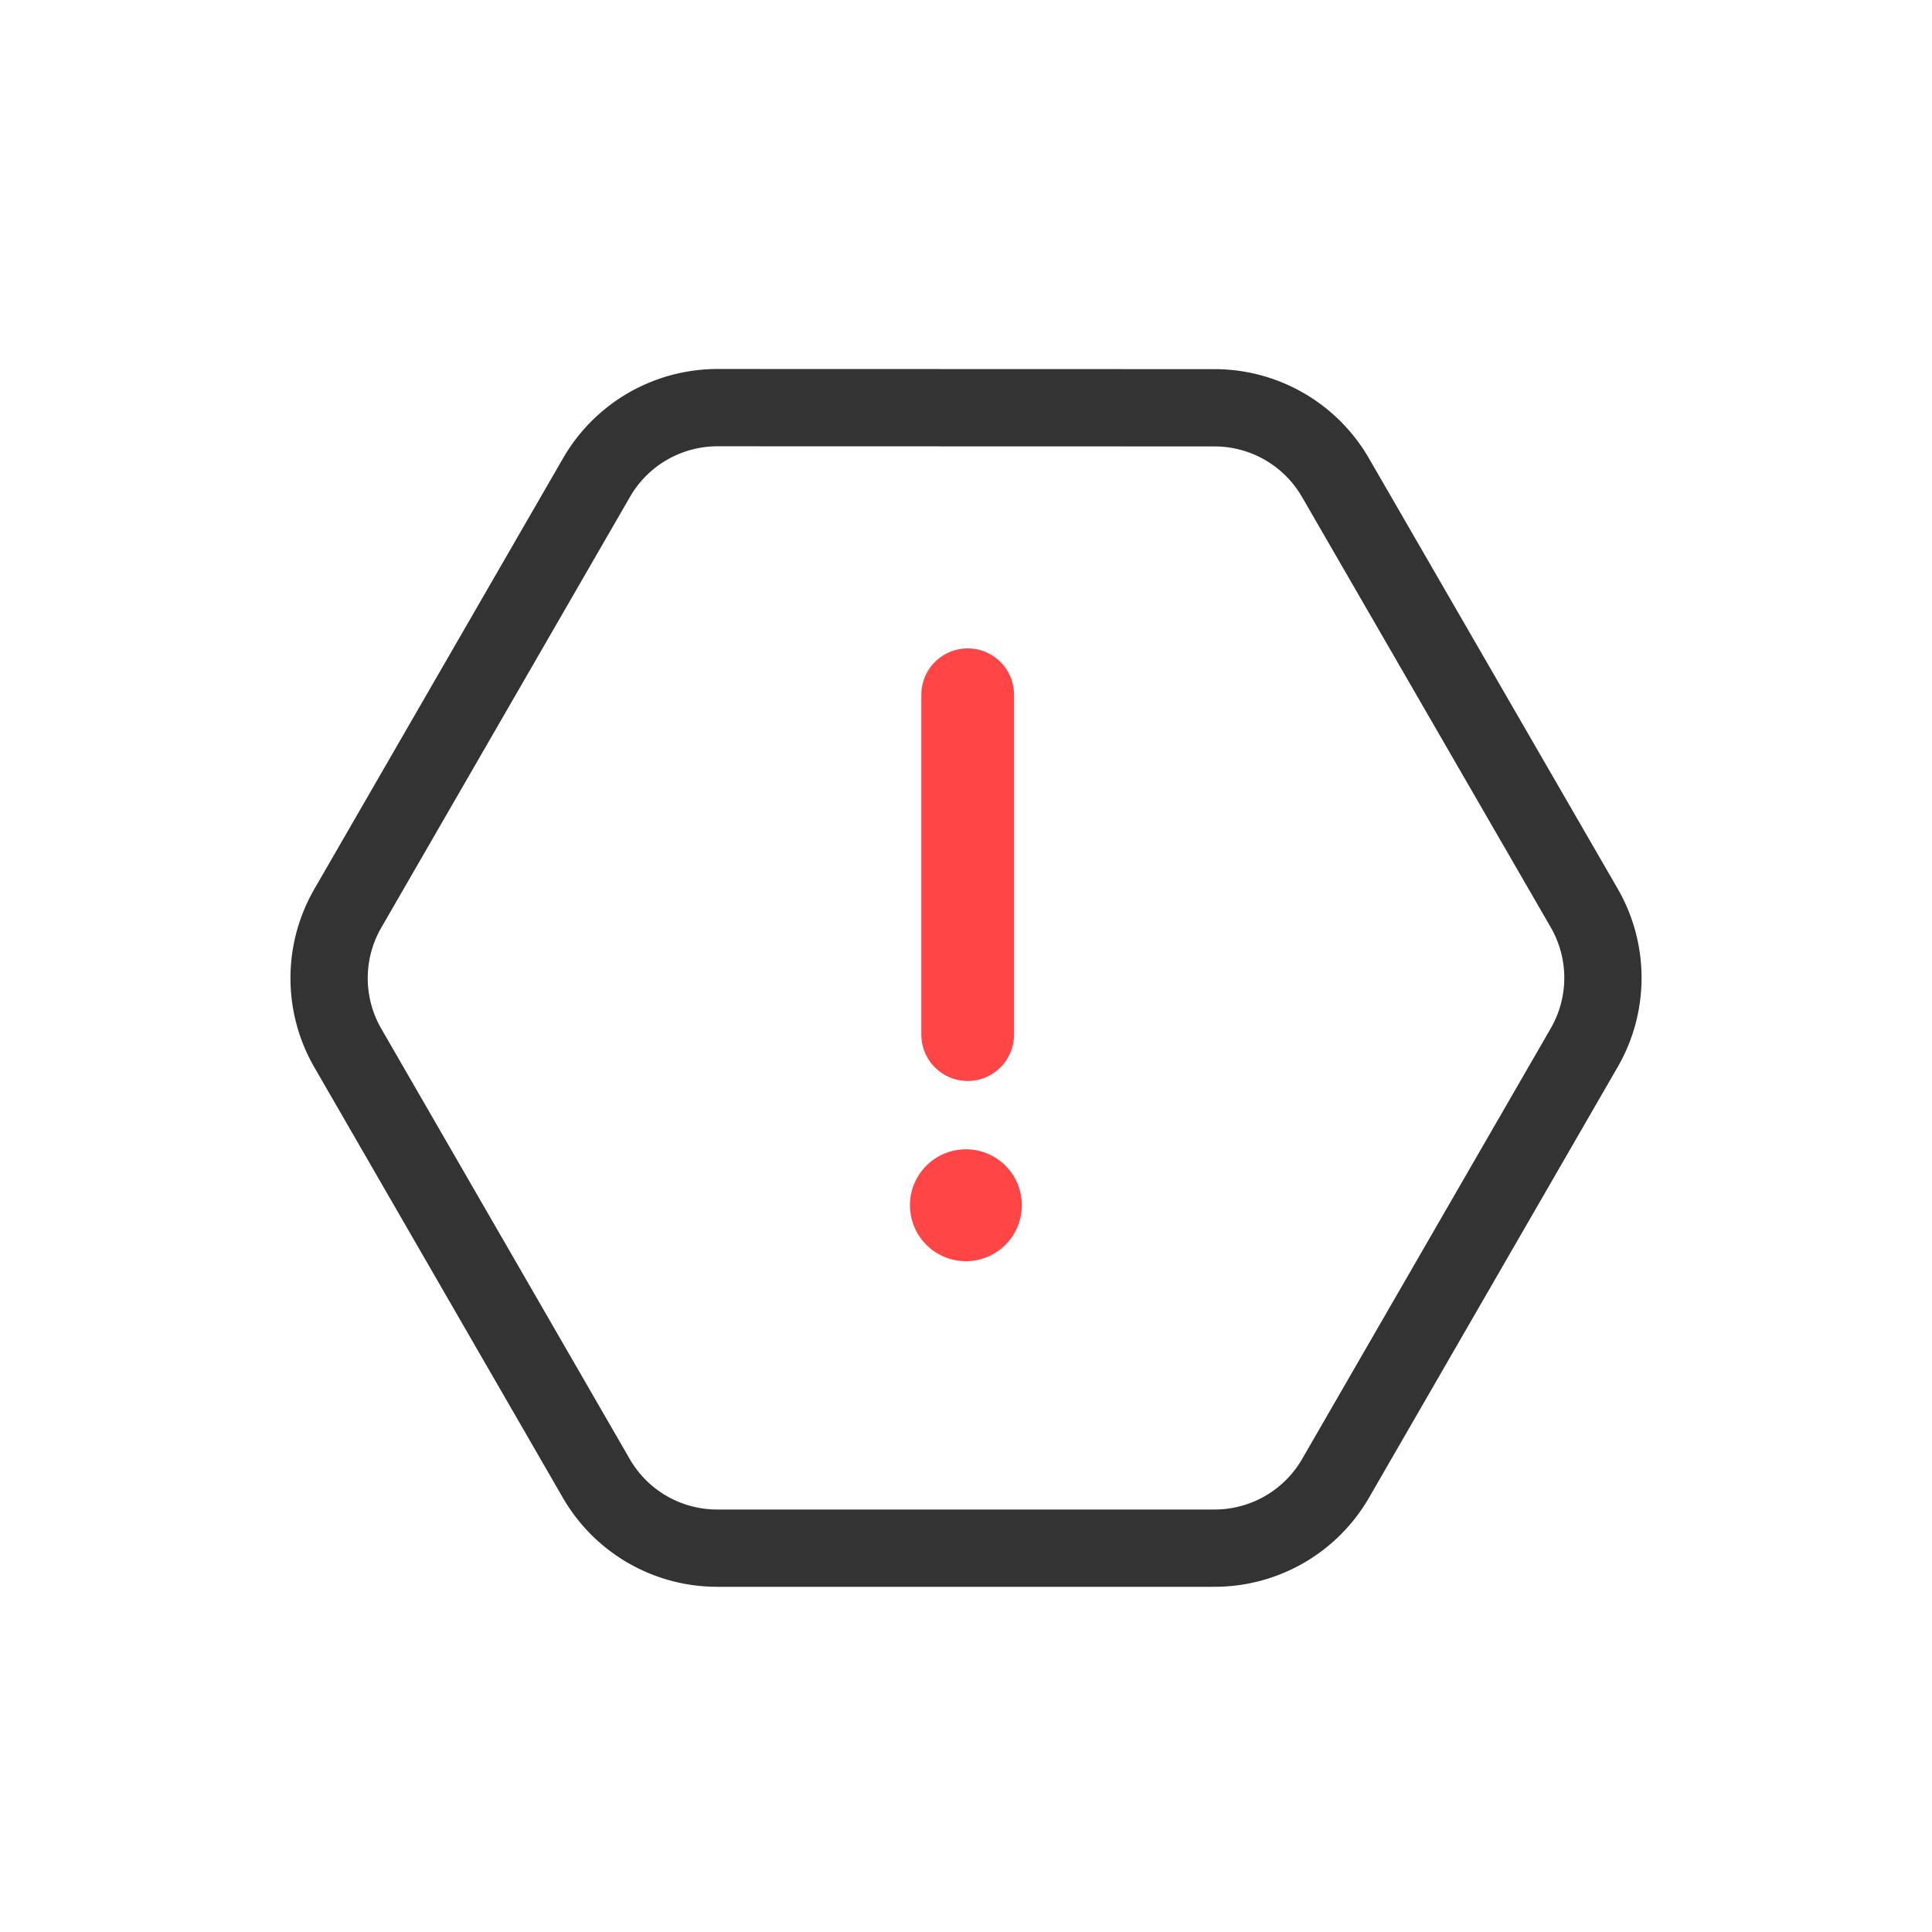 <svg xmlns="http://www.w3.org/2000/svg" width="25" height="25" viewBox="0 0 25 25">
    <defs>
        <clipPath id="lk4mwu8aqa">
            <path data-name="Rectangle 146" style="fill:none" d="M0 0h15.832v17.556H0z"/>
        </clipPath>
    </defs>
    <g data-name="Group 179">
        <g data-name="Group 178">
            <path data-name="Rectangle 154" style="fill:none" d="M0 0h25v25H0z"/>
        </g>
        <g data-name="Group 166">
            <g data-name="Group 161">
                <g data-name="Group 160" transform="rotate(30 2.973 19.27)" style="clip-path:url(#lk4mwu8aqa)">
                    <path data-name="Path 174" d="M14.757 11.457V5.023a1.807 1.807 0 0 0-.9-1.565L8.281.242a1.808 1.808 0 0 0-1.807 0L.9 3.458A1.807 1.807 0 0 0 0 5.023v6.434a1.807 1.807 0 0 0 .9 1.565l5.572 3.217a1.805 1.805 0 0 0 1.807 0l5.572-3.217a1.807 1.807 0 0 0 .906-1.565z" transform="translate(.538 .538)" style="stroke-linecap:round;stroke:#333;stroke-linejoin:round;fill:none"/>
                </g>
            </g>
            <g data-name="Group 162">
                <g data-name="Group 138">
                    <path data-name="Path 146" d="M1.449.724a.724.724 0 1 0-.724.724.724.724 0 0 0 .724-.724" style="fill:#ff4545" transform="rotate(180 6.612 8.16)"/>
                </g>
            </g>
            <path data-name="Line 21" transform="rotate(180 6.261 6.694)" style="stroke:#ff4545;stroke-width:1.2px;stroke-linecap:round;fill:none" d="M0 0v4.398"/>
        </g>
    </g>
</svg>
